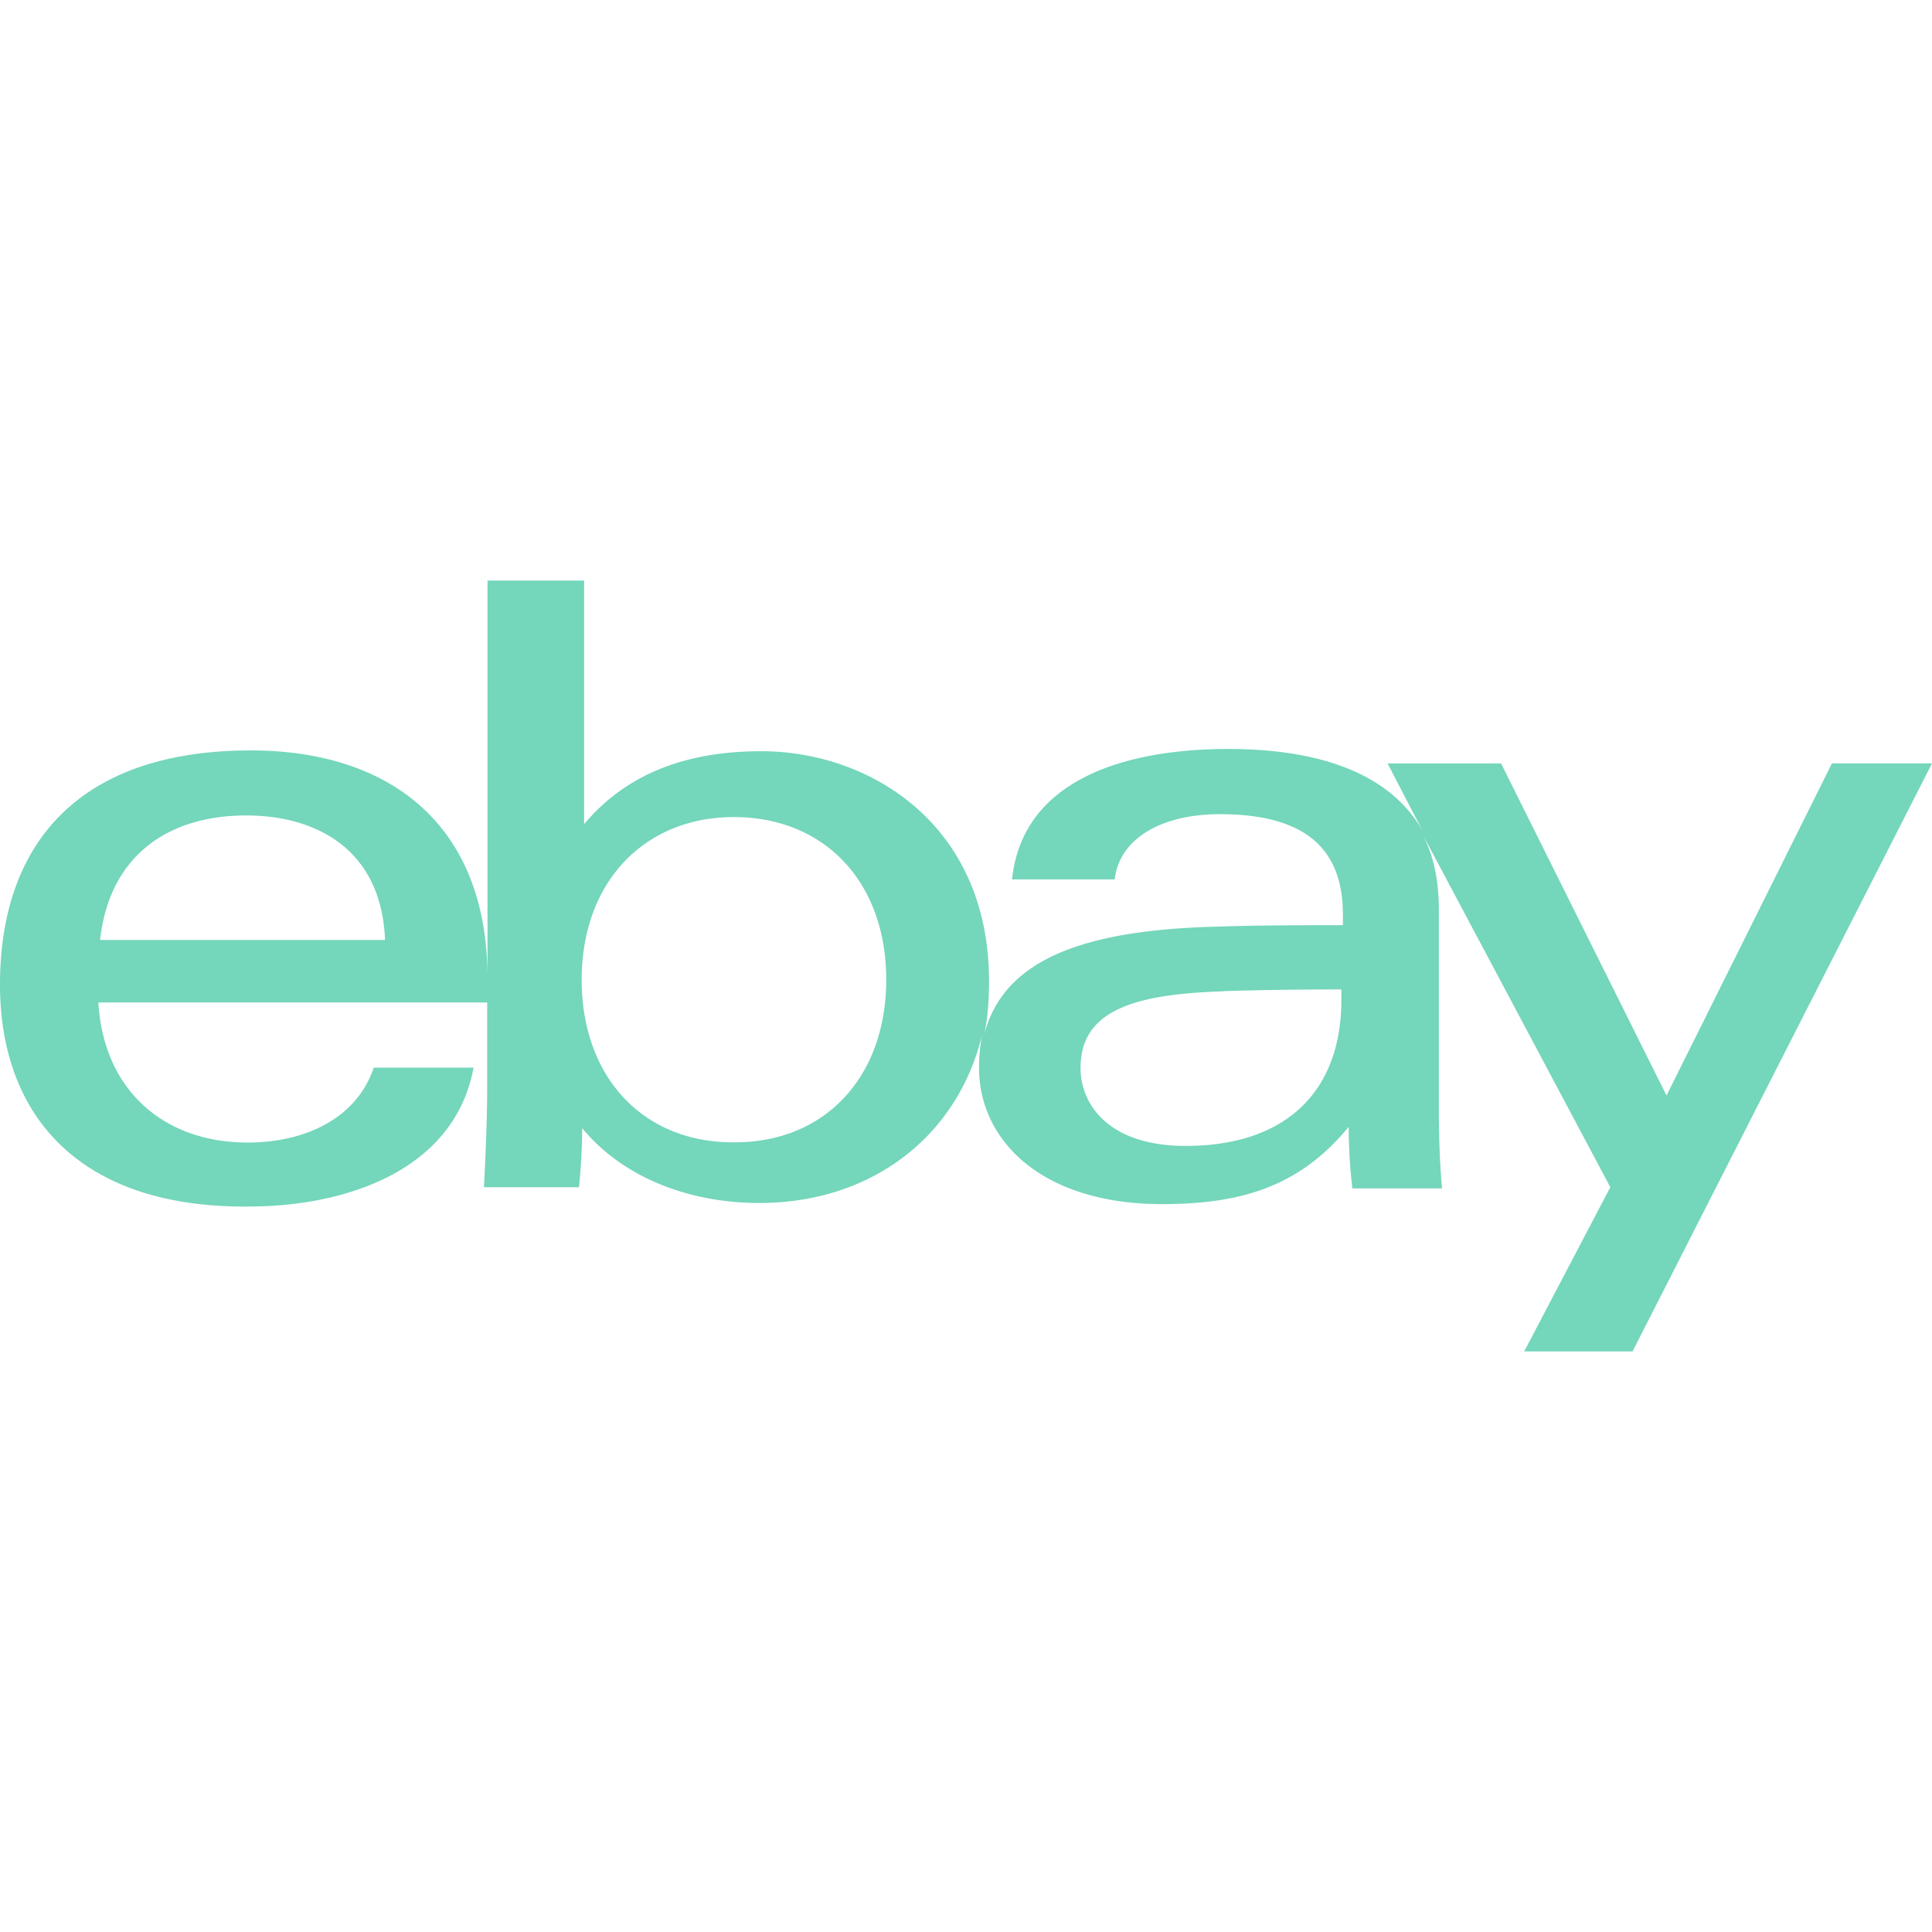 <svg role="img" width="32px" height="32px" viewBox="0 0 24 24" xmlns="http://www.w3.org/2000/svg"><title>eBay</title><path fill="#74d6bb" d="M6.056 12.132v-4.92h1.2v3.026c.59-.703 1.402-.906 2.202-.906 1.34 0 2.828.904 2.828 2.855 0 .233-.015.457-.06.668.24-.953 1.274-1.305 2.896-1.344.51-.018 1.095-.018 1.56-.018v-.135c0-.885-.556-1.244-1.53-1.244-.72 0-1.245.3-1.305.81h-1.275c.136-1.29 1.5-1.62 2.686-1.62 1.064 0 1.995.27 2.415 1.02l-.436-.84h1.41l2.055 4.125 2.055-4.126H24l-3.72 7.305h-1.346l1.07-2.04-2.33-4.38c.13.255.2.555.2.93v2.46c0 .346.01.69.04 1.005H16.8a6.543 6.543 0 01-.046-.765c-.603.734-1.32.96-2.32.96-1.48 0-2.272-.78-2.272-1.695 0-.15.015-.284.037-.405-.3 1.246-1.36 2.086-2.767 2.086-.87 0-1.694-.315-2.2-.93 0 .24-.015.494-.04.734h-1.18c.02-.39.04-.855.04-1.245v-1.05h-4.83c.065 1.095.818 1.74 1.853 1.74.718 0 1.355-.3 1.568-.93h1.24c-.24 1.29-1.61 1.725-2.79 1.725C.95 15.009 0 13.822 0 12.232c0-1.754.982-2.91 3.116-2.91 1.688 0 2.93.886 2.94 2.806v.005zm9.137.183c-1.095.034-1.77.233-1.77.95 0 .465.36.97 1.305.97 1.26 0 1.935-.69 1.935-1.814v-.13c-.45 0-.99.006-1.484.022h.012zm-6.06 1.875c1.11 0 1.876-.806 1.876-2.02s-.768-2.02-1.893-2.02c-1.11 0-1.89.806-1.89 2.02s.765 2.02 1.875 2.02h.03zm-4.35-2.514c-.044-1.125-.854-1.546-1.725-1.546-.944 0-1.694.474-1.815 1.546z"/></svg>
